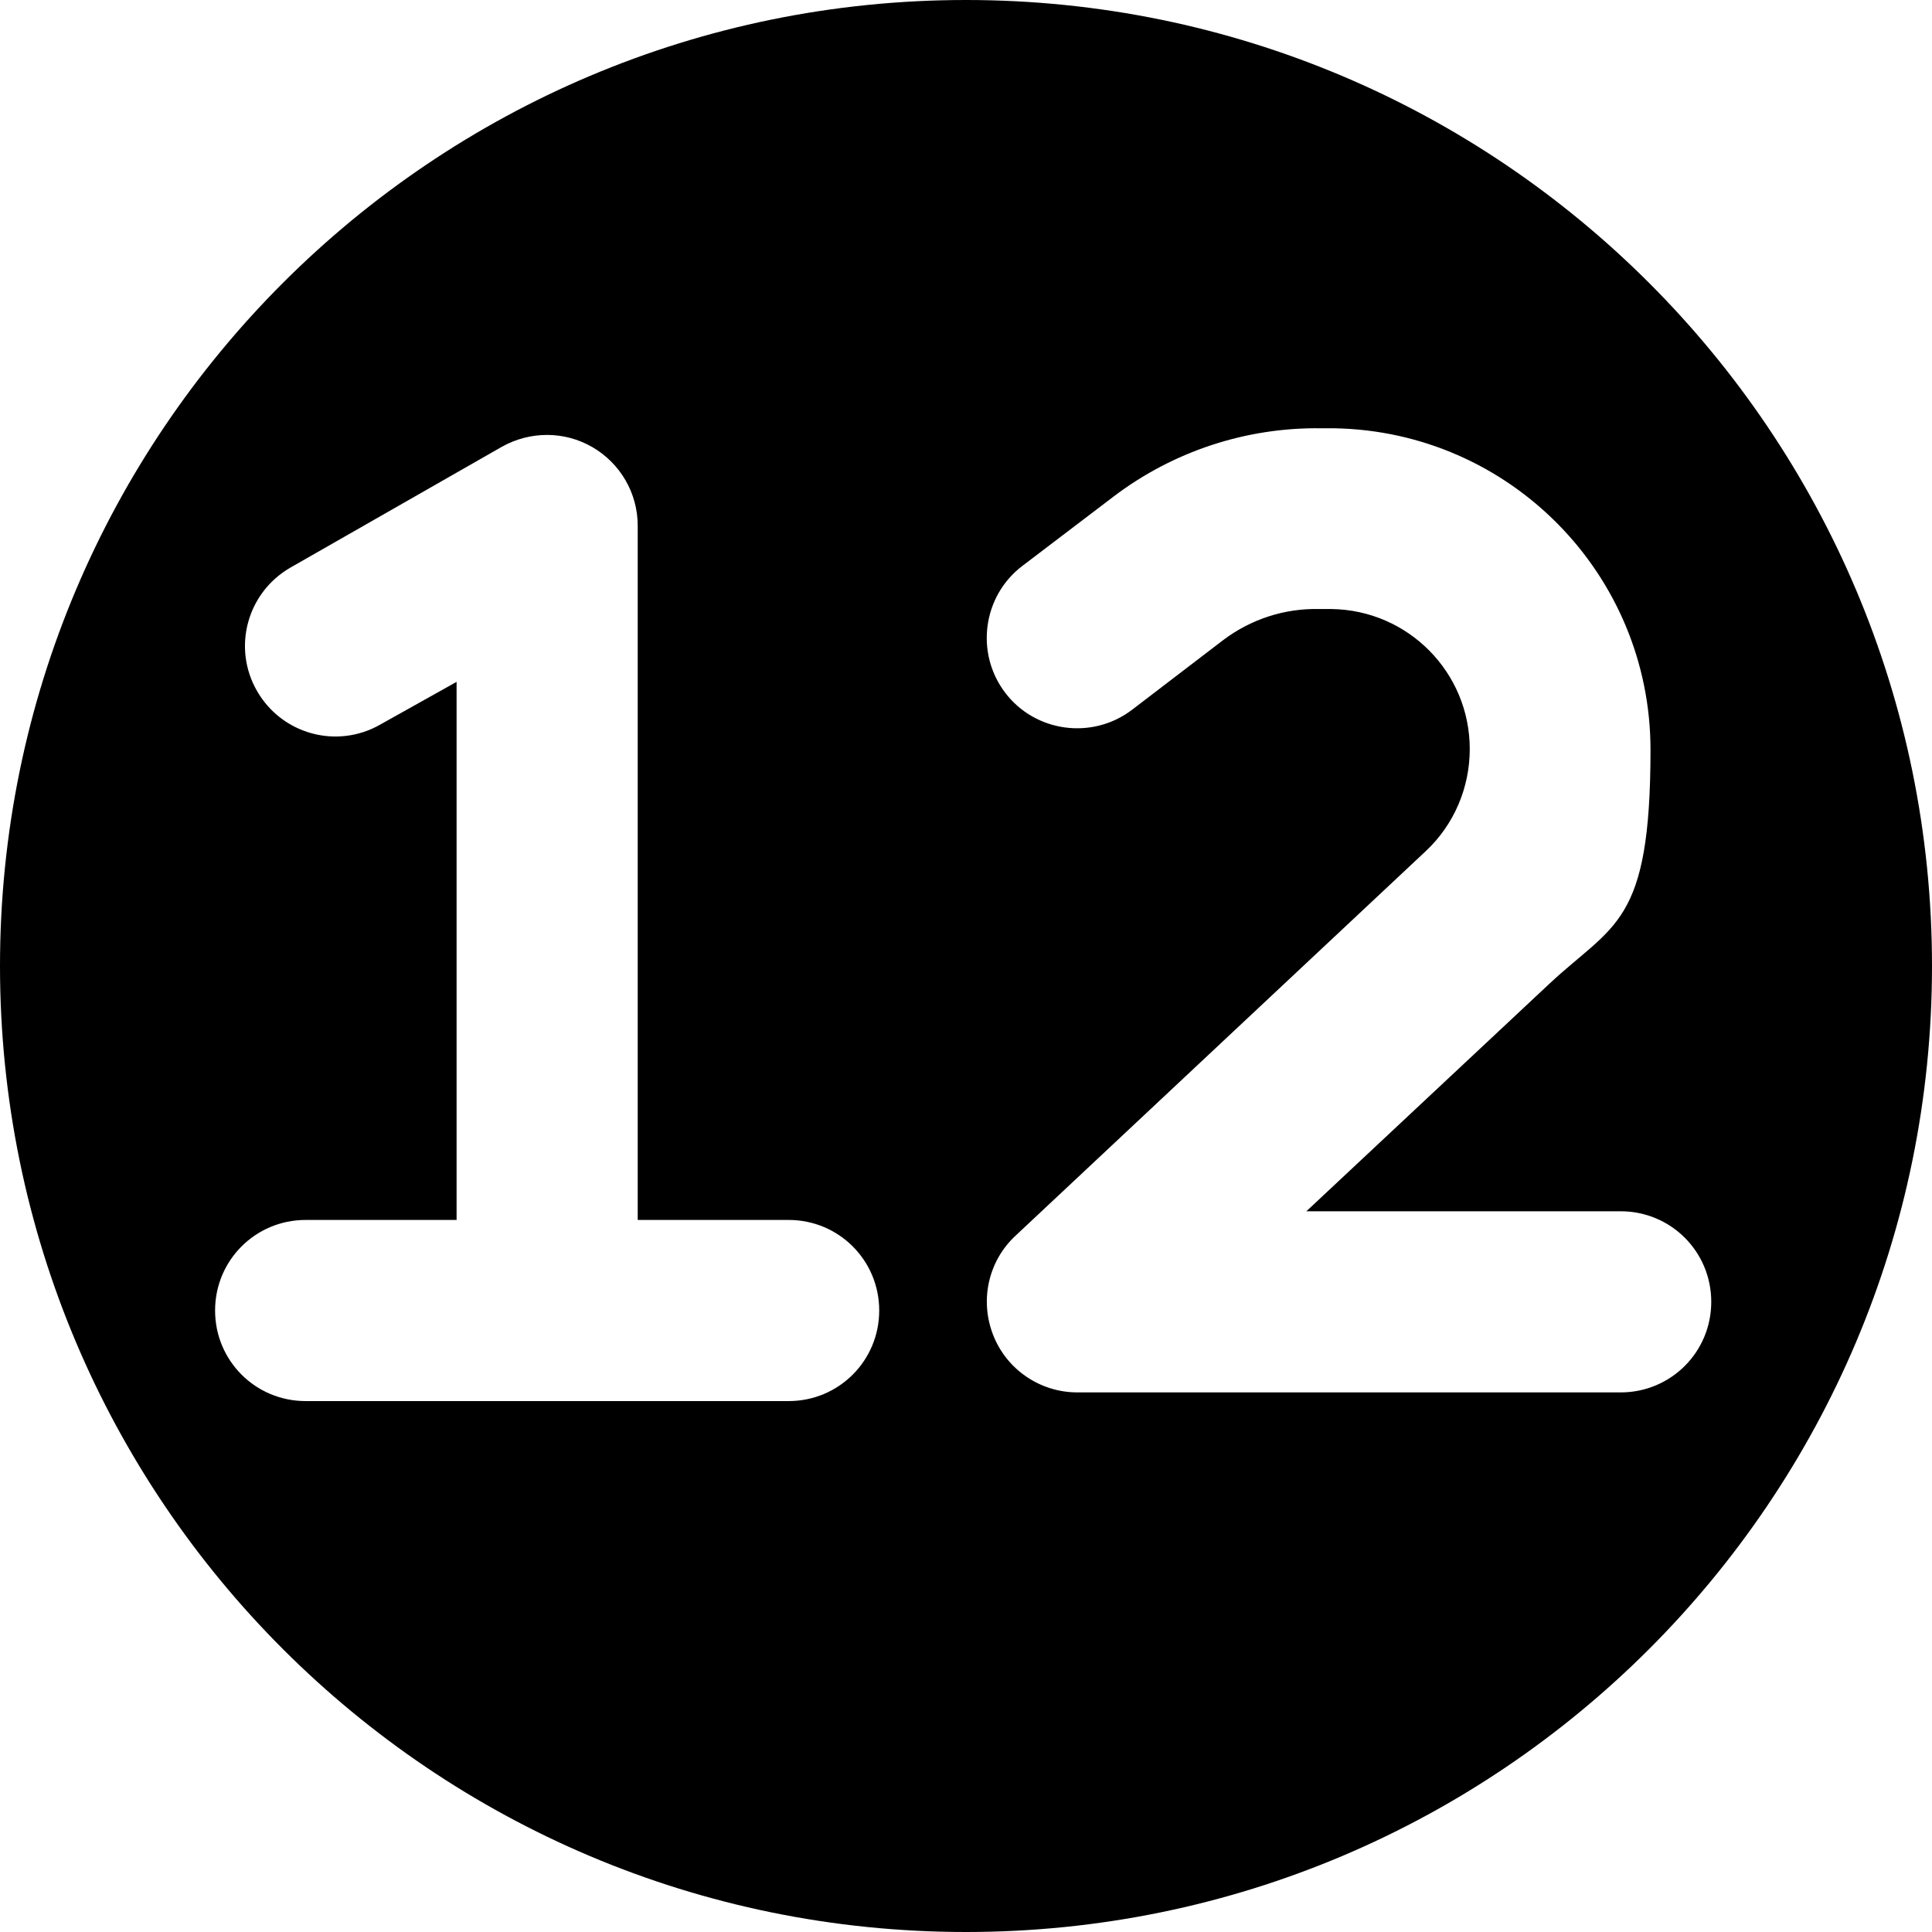 <?xml version="1.0" encoding="UTF-8"?>
<svg xmlns="http://www.w3.org/2000/svg" version="1.1" viewBox="0 0 512 512">
  <g>
    <g id="Layer_1">
      <path d="M256,0C114.6,0,0,114.6,0,256s114.6,256,256,256,256-114.6,256-256S397.4,0,256,0ZM209,371.3H81c-13.3,0-24-10.7-24-24s10.7-24,24-24h40v-142.6l-20.2,11.3c-11.5,6.6-26.1,2.6-32.7-8.9-6.6-11.5-2.6-26.1,8.9-32.7l56-32c7.5-4.2,16.6-4.2,24,.1,7.4,4.3,12,12.2,12,20.8v184h40c13.3,0,24,10.7,24,24s-10.7,24-24,24ZM429.5,369h-144c-9.8,0-18.7-6-22.3-15.2-3.6-9.2-1.3-19.6,5.9-26.3l108.7-101.9c7.5-7,11.7-16.8,11.7-27.1,0-20.3-16.3-36.8-36.6-37.1h-3.4c-9.1-.2-18,2.7-25.3,8.2h0c0,0-24.2,18.5-24.2,18.5-10.5,8-25.6,6-33.6-4.5s-6-25.6,4.5-33.6l24.2-18.4c15.8-12,35.2-18.4,55.1-18.1h3.4c46.5.8,83.8,38.7,83.8,85.2s-9.7,46-26.9,62.1l-64.3,60.2h83.3c13.3,0,24,10.7,24,24s-10.7,24-24,24Z" />
    </g>
  </g>
</svg>